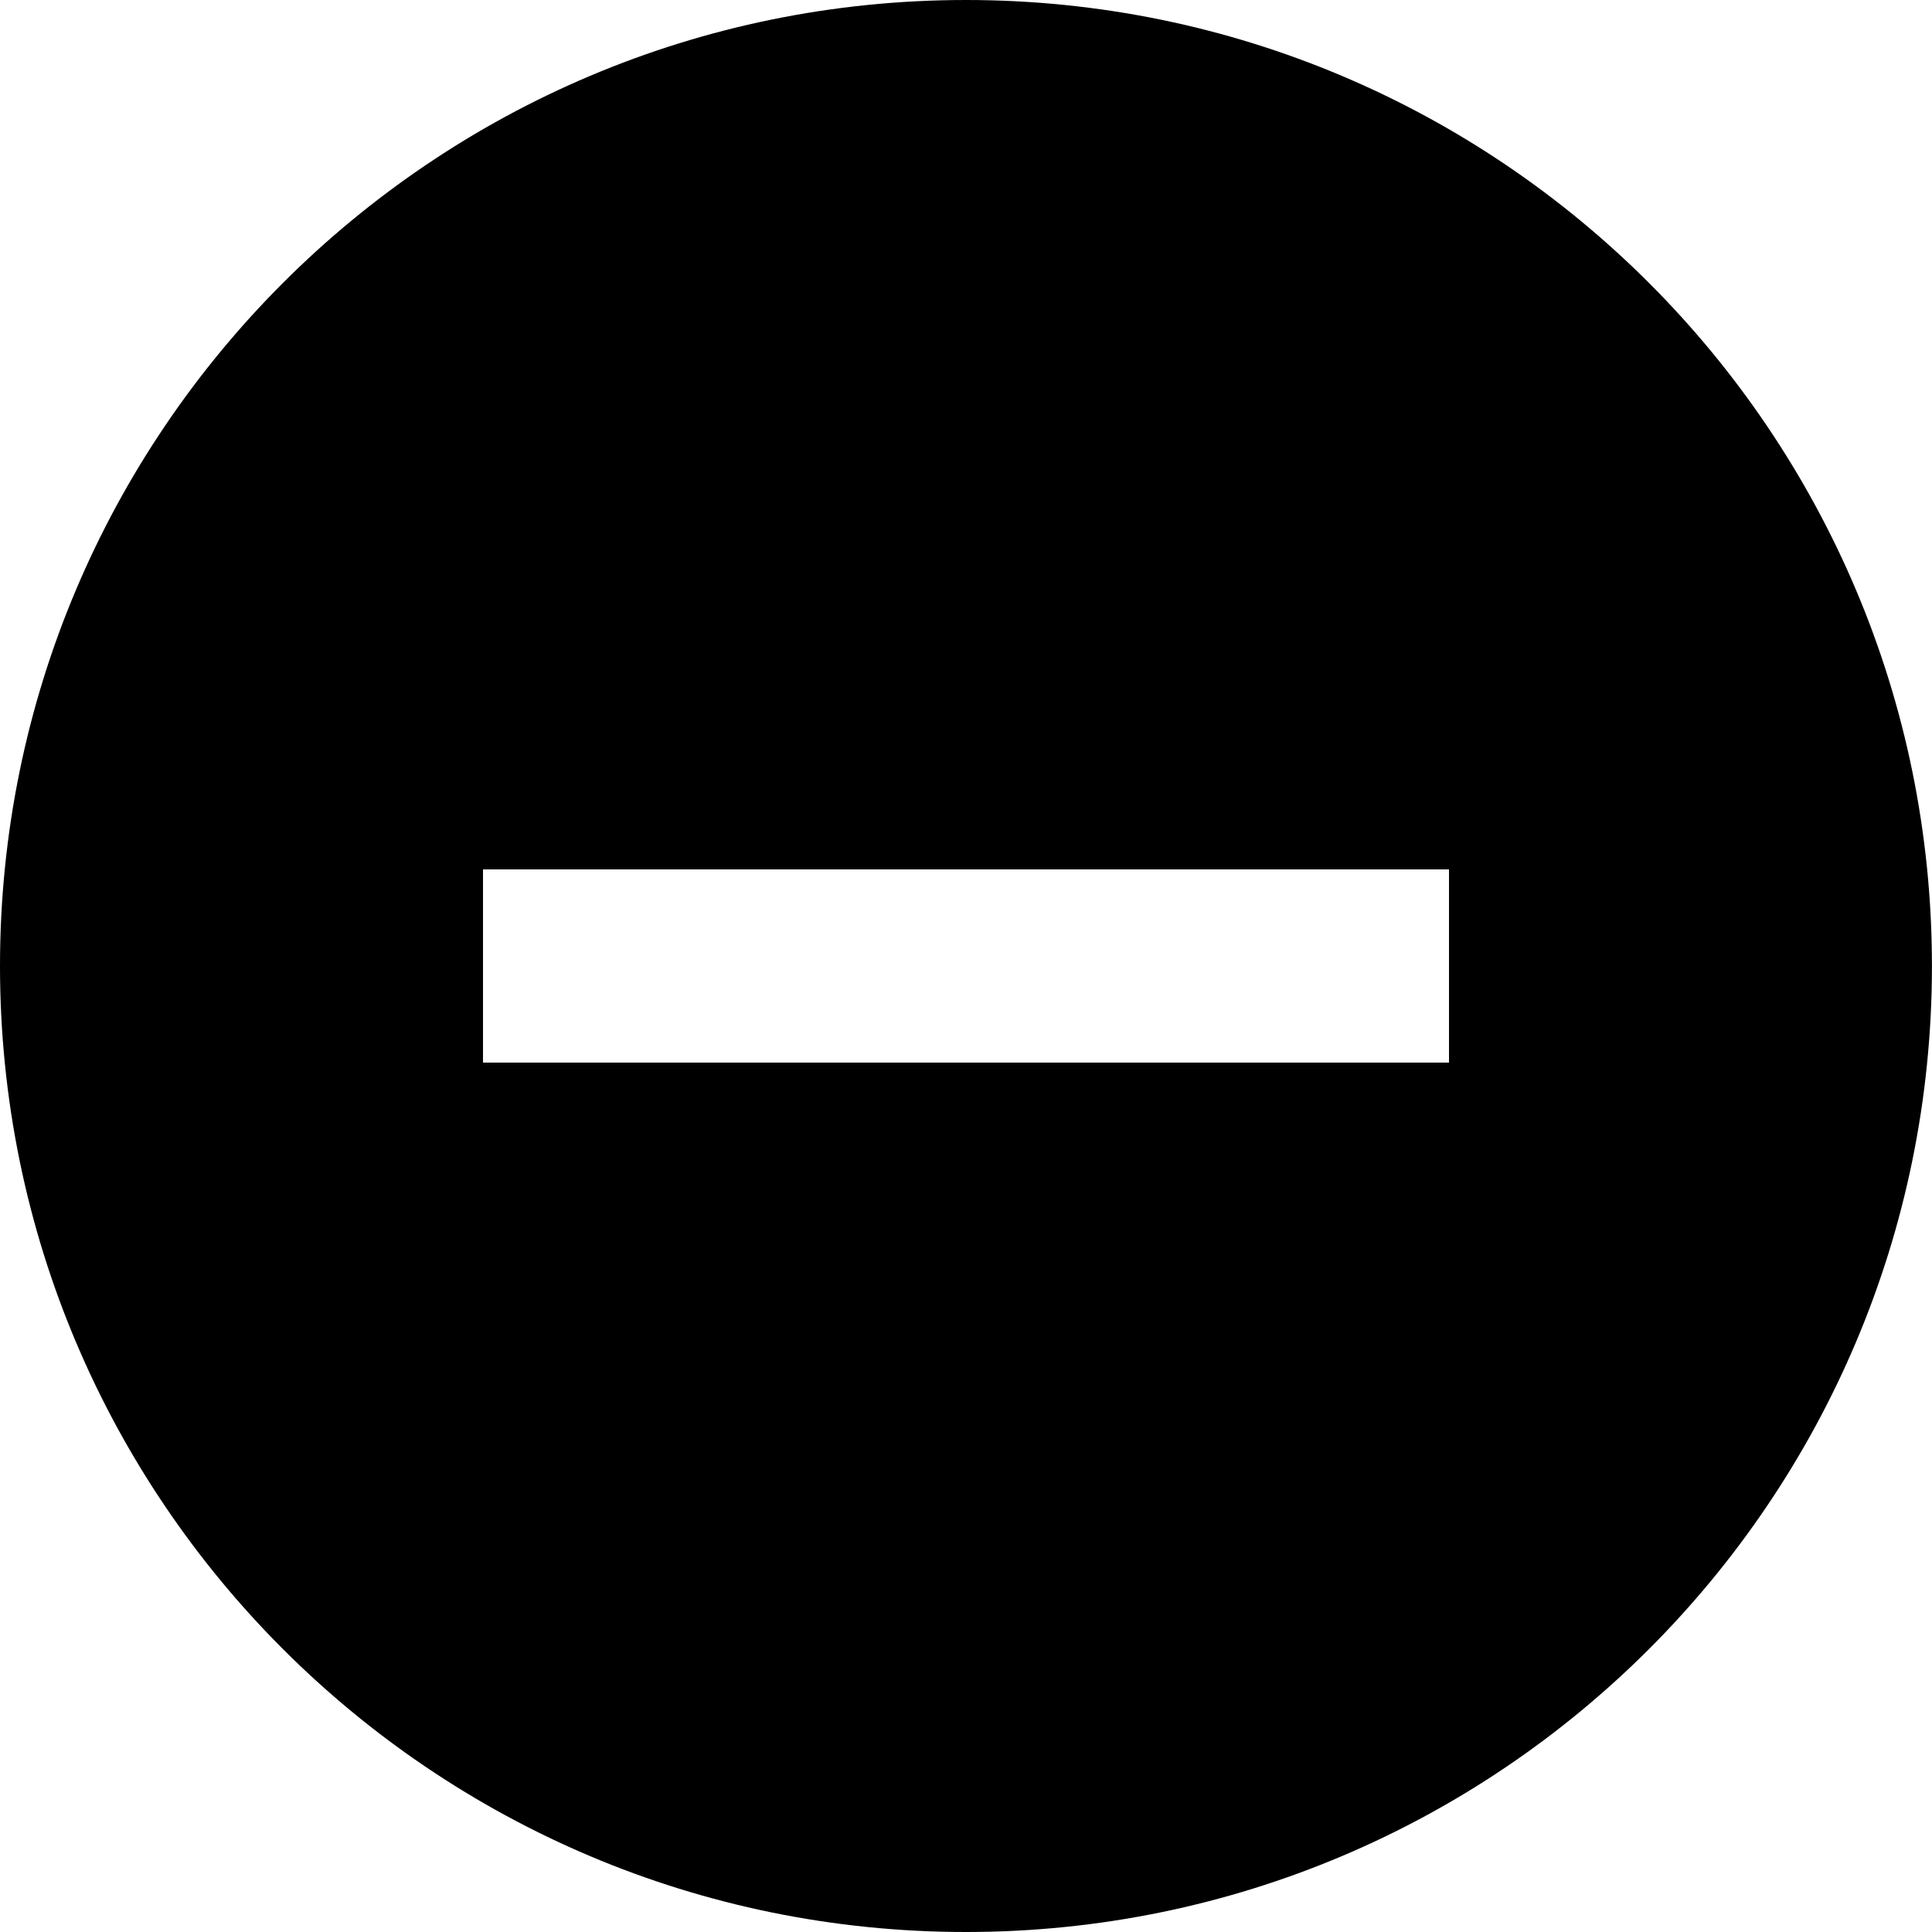 <?xml version="1.0" encoding="UTF-8"?> <svg xmlns="http://www.w3.org/2000/svg" width="32" height="32" viewBox="0 0 32 32" fill="none"> <path fill-rule="evenodd" clip-rule="evenodd" d="M16 32C24.836 32 31.999 24.836 31.999 16C31.999 7.164 24.836 0 16 0C7.163 0 0 7.164 0 16C0 24.836 7.163 32 16 32ZM8 14.4V17.6H24V14.4H8Z" fill="#FF64B0" style="fill:#FF64B0;fill:color(display-p3 1 0.392 0.69);fill-opacity:1;"></path> </svg> 